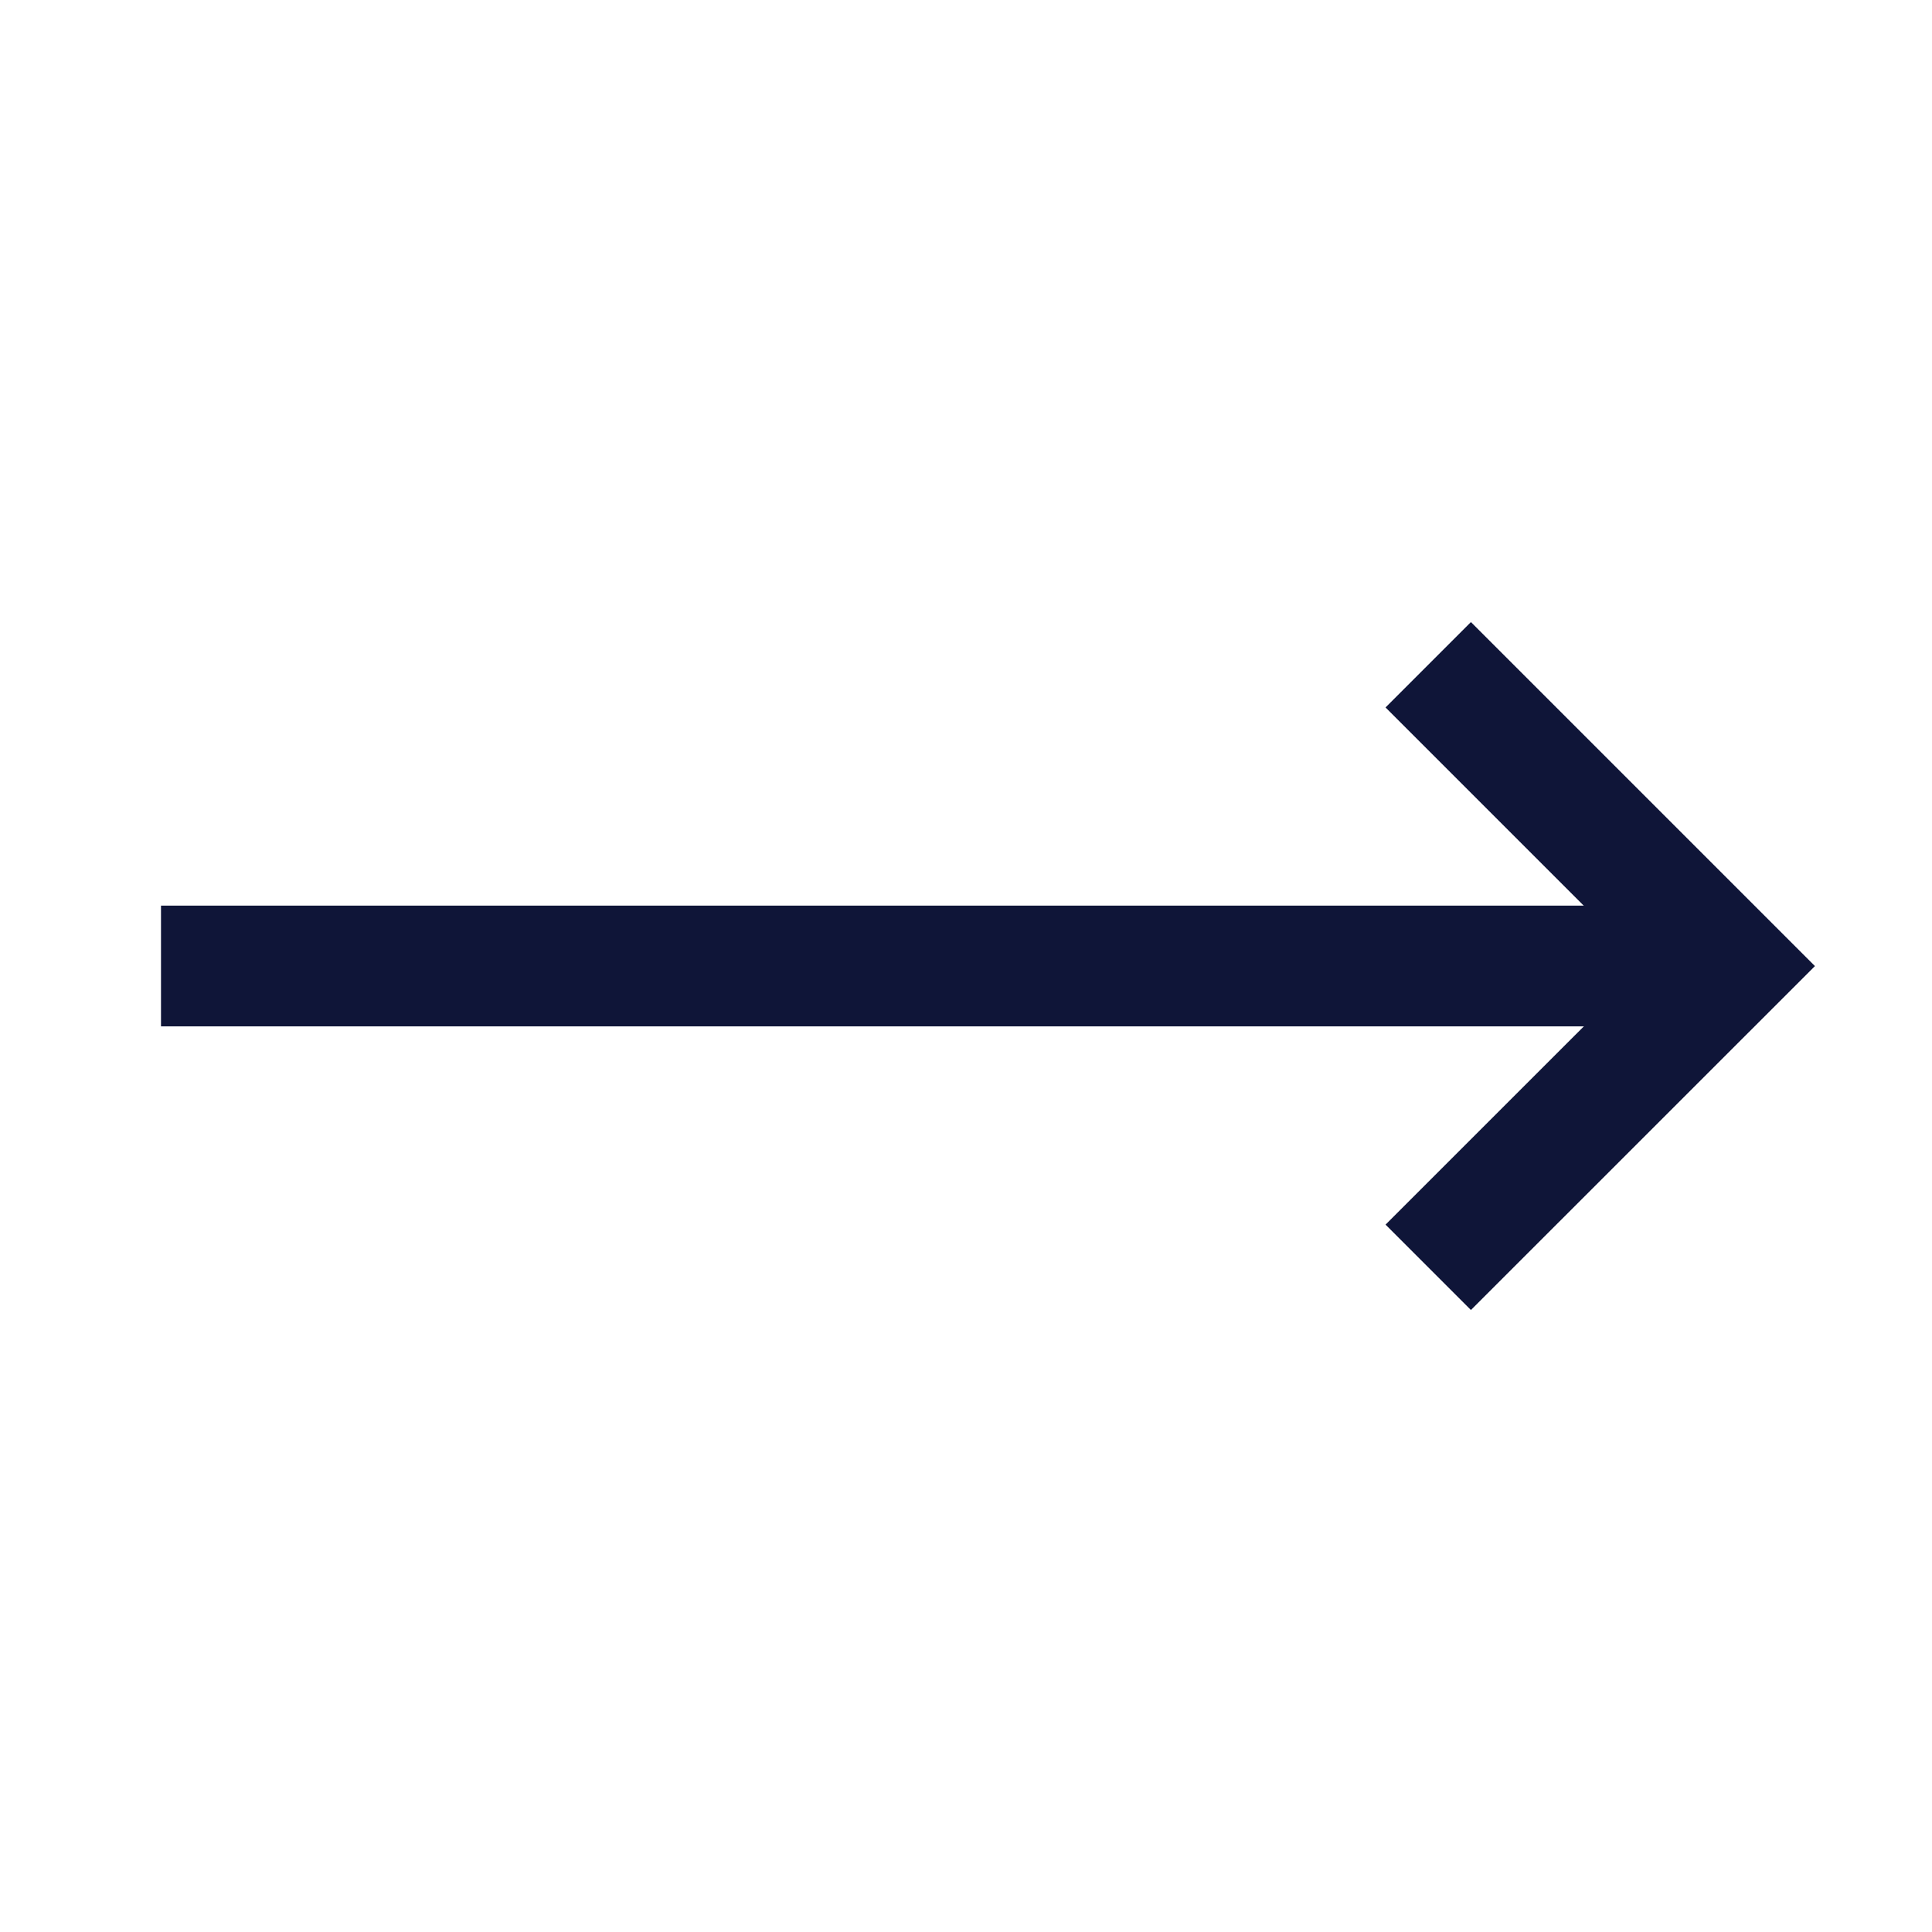 <?xml version="1.0" encoding="UTF-8"?> <svg xmlns="http://www.w3.org/2000/svg" width="24" height="24" viewBox="0 0 24 24" fill="none"> <path d="M2 12L21 12" stroke="#0F1538" stroke-width="1.5"></path> <path d="M17.742 8.258L21.485 12.001L17.742 15.743" stroke="#0F1538" stroke-width="1.5"></path> </svg> 